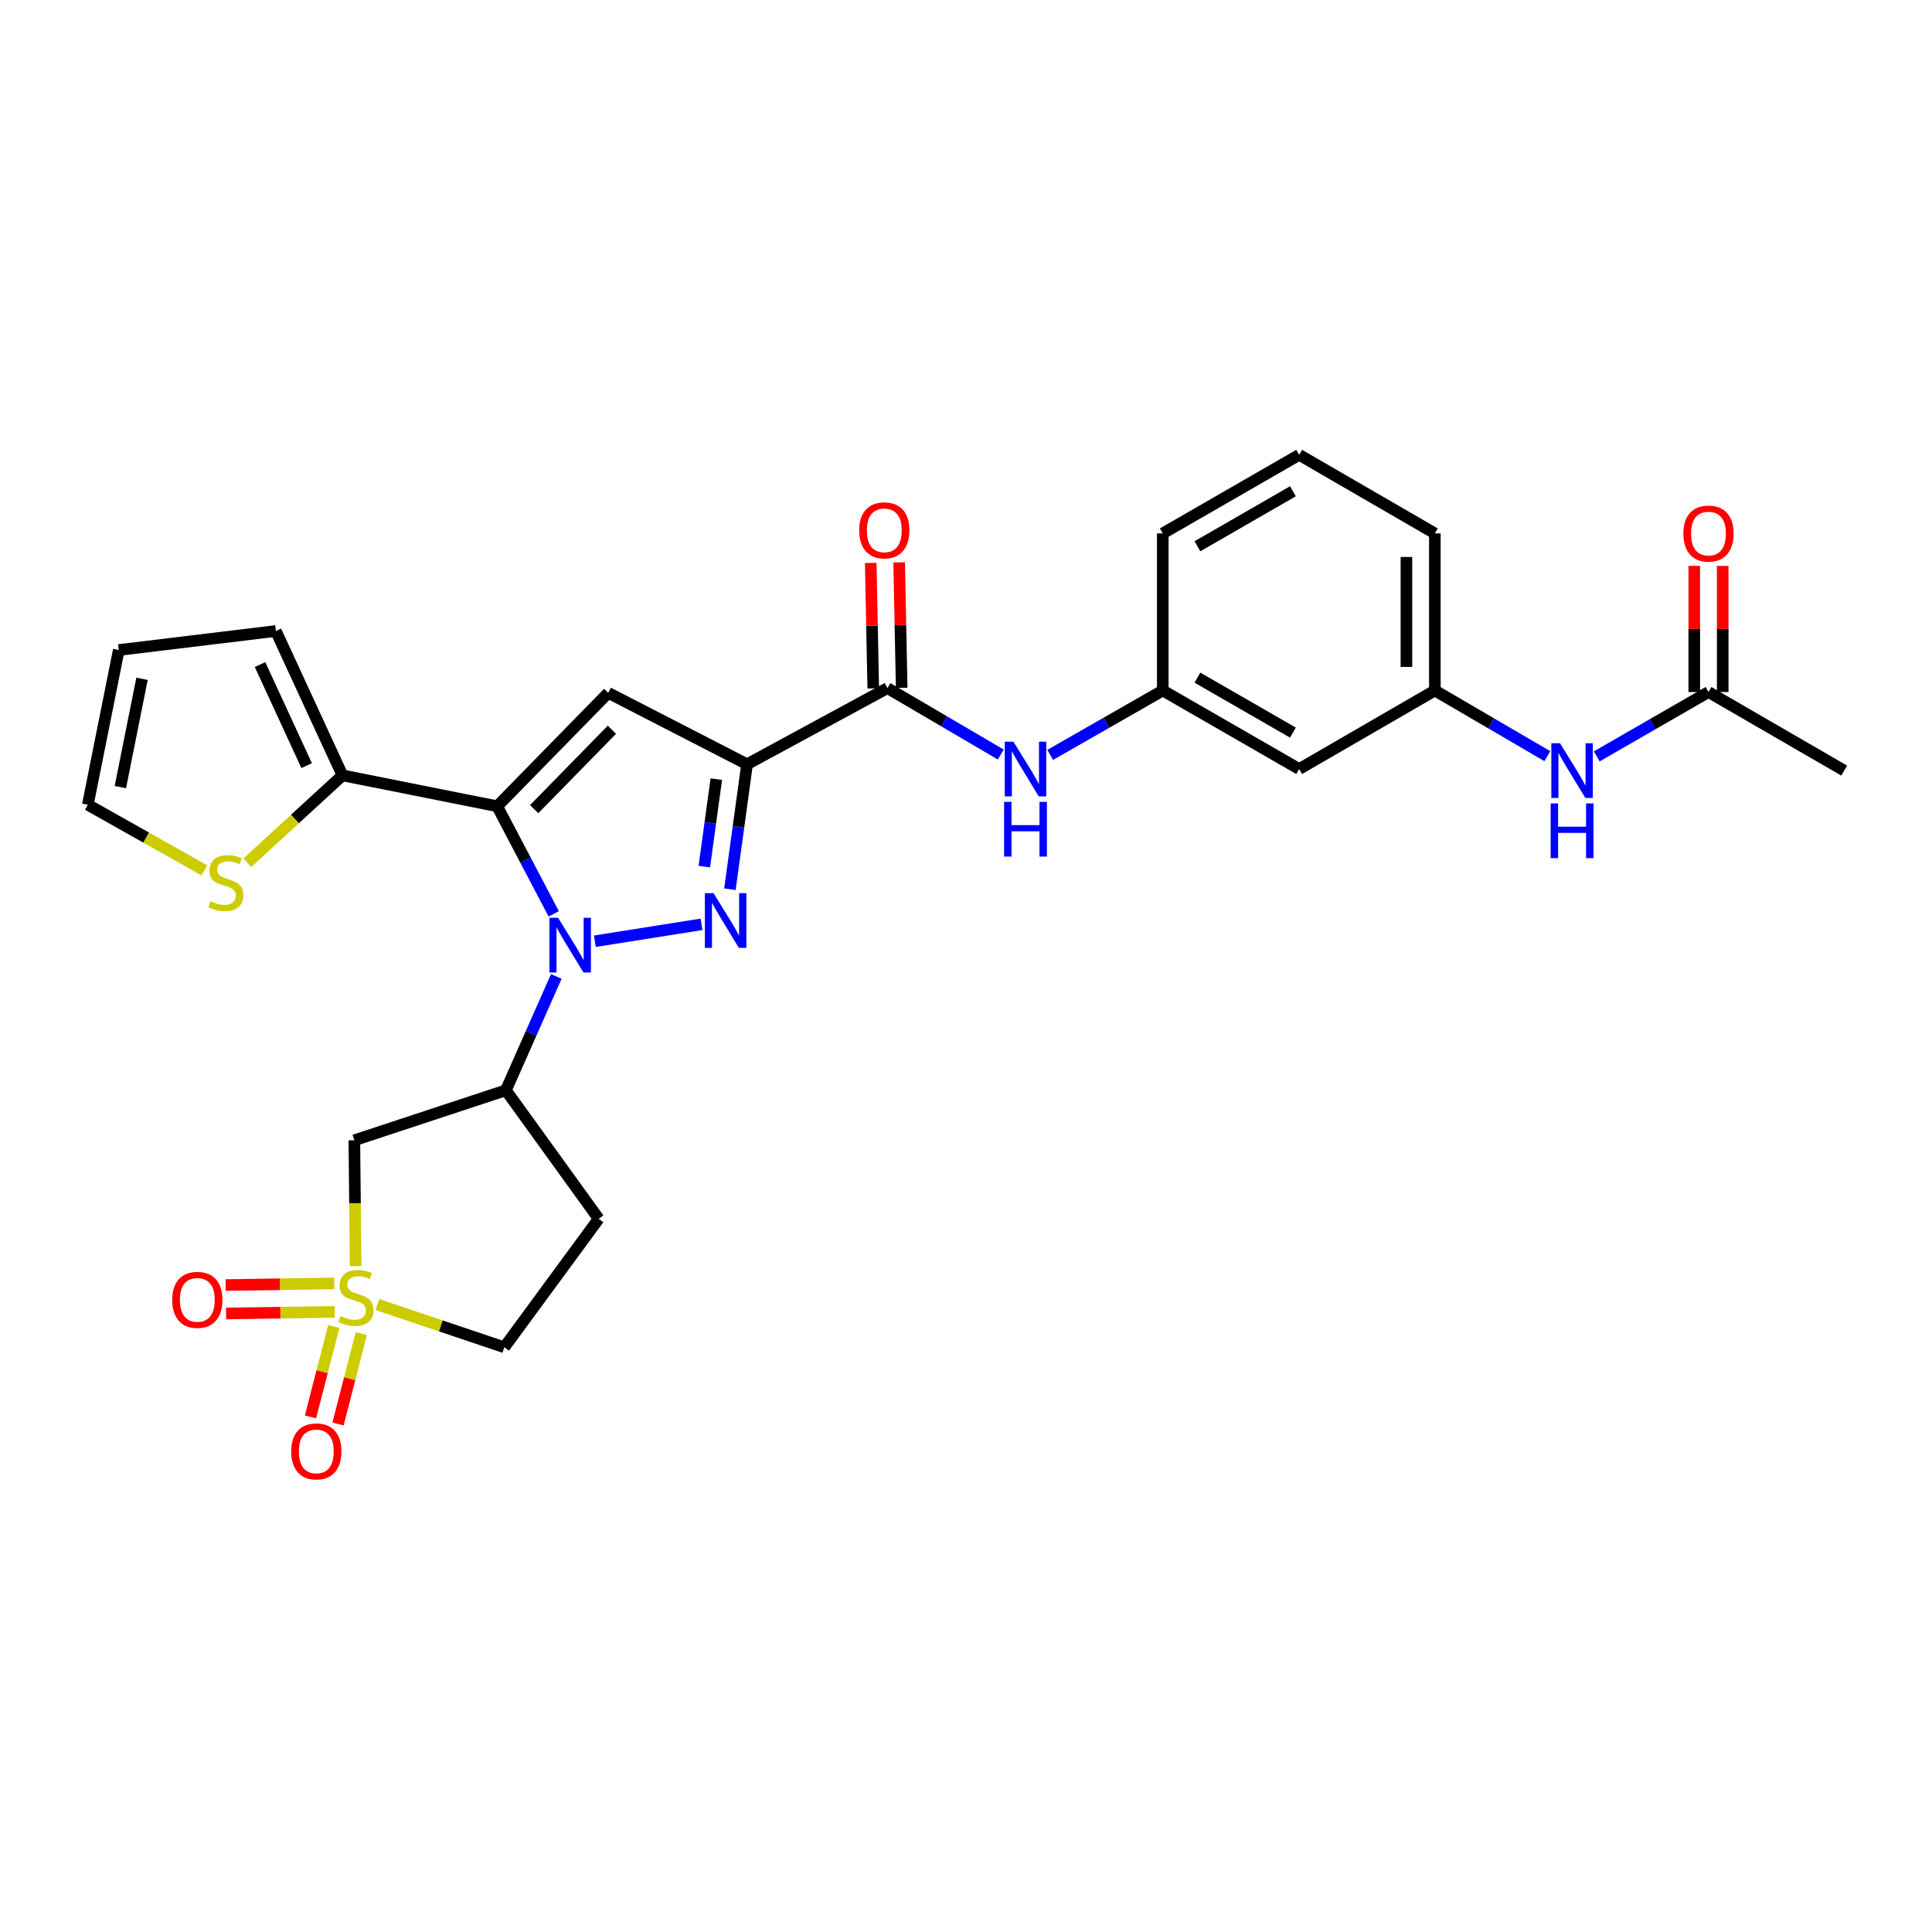 <?xml version='1.0' encoding='iso-8859-1'?>
<svg version='1.1' baseProfile='full'
              xmlns='http://www.w3.org/2000/svg'
                      xmlns:rdkit='http://www.rdkit.org/xml'
                      xmlns:xlink='http://www.w3.org/1999/xlink'
                  xml:space='preserve'
width='1000px' height='1000px' viewBox='0 0 1000 1000'>
<!-- END OF HEADER -->
<rect style='opacity:1.0;fill:#FFFFFF;stroke:none' width='1000' height='1000' x='0' y='0'> </rect>
<path class='bond-0' d='M 286.61,473.012 L 271.977,445.169' style='fill:none;fill-rule:evenodd;stroke:#0000FF;stroke-width:6px;stroke-linecap:butt;stroke-linejoin:miter;stroke-opacity:1' />
<path class='bond-0' d='M 271.977,445.169 L 257.345,417.326' style='fill:none;fill-rule:evenodd;stroke:#000000;stroke-width:6px;stroke-linecap:butt;stroke-linejoin:miter;stroke-opacity:1' />
<path class='bond-1' d='M 307.895,487.179 L 363.128,478.433' style='fill:none;fill-rule:evenodd;stroke:#0000FF;stroke-width:6px;stroke-linecap:butt;stroke-linejoin:miter;stroke-opacity:1' />
<path class='bond-5' d='M 287.938,505.416 L 274.894,534.87' style='fill:none;fill-rule:evenodd;stroke:#0000FF;stroke-width:6px;stroke-linecap:butt;stroke-linejoin:miter;stroke-opacity:1' />
<path class='bond-5' d='M 274.894,534.87 L 261.851,564.324' style='fill:none;fill-rule:evenodd;stroke:#000000;stroke-width:6px;stroke-linecap:butt;stroke-linejoin:miter;stroke-opacity:1' />
<path class='bond-4' d='M 257.345,417.326 L 314.819,358.617' style='fill:none;fill-rule:evenodd;stroke:#000000;stroke-width:6px;stroke-linecap:butt;stroke-linejoin:miter;stroke-opacity:1' />
<path class='bond-4' d='M 276.485,418.817 L 316.717,377.721' style='fill:none;fill-rule:evenodd;stroke:#000000;stroke-width:6px;stroke-linecap:butt;stroke-linejoin:miter;stroke-opacity:1' />
<path class='bond-8' d='M 257.345,417.326 L 177.258,401.33' style='fill:none;fill-rule:evenodd;stroke:#000000;stroke-width:6px;stroke-linecap:butt;stroke-linejoin:miter;stroke-opacity:1' />
<path class='bond-2' d='M 377.804,460.26 L 382.241,427.92' style='fill:none;fill-rule:evenodd;stroke:#0000FF;stroke-width:6px;stroke-linecap:butt;stroke-linejoin:miter;stroke-opacity:1' />
<path class='bond-2' d='M 382.241,427.92 L 386.678,395.581' style='fill:none;fill-rule:evenodd;stroke:#000000;stroke-width:6px;stroke-linecap:butt;stroke-linejoin:miter;stroke-opacity:1' />
<path class='bond-2' d='M 364.552,448.557 L 367.658,425.919' style='fill:none;fill-rule:evenodd;stroke:#0000FF;stroke-width:6px;stroke-linecap:butt;stroke-linejoin:miter;stroke-opacity:1' />
<path class='bond-2' d='M 367.658,425.919 L 370.764,403.282' style='fill:none;fill-rule:evenodd;stroke:#000000;stroke-width:6px;stroke-linecap:butt;stroke-linejoin:miter;stroke-opacity:1' />
<path class='bond-6' d='M 386.678,395.581 L 459.348,356.163' style='fill:none;fill-rule:evenodd;stroke:#000000;stroke-width:6px;stroke-linecap:butt;stroke-linejoin:miter;stroke-opacity:1' />
<path class='bond-29' d='M 386.678,395.581 L 314.819,358.617' style='fill:none;fill-rule:evenodd;stroke:#000000;stroke-width:6px;stroke-linecap:butt;stroke-linejoin:miter;stroke-opacity:1' />
<path class='bond-3' d='M 184.083,655.344 L 183.745,622.776' style='fill:none;fill-rule:evenodd;stroke:#CCCC00;stroke-width:6px;stroke-linecap:butt;stroke-linejoin:miter;stroke-opacity:1' />
<path class='bond-3' d='M 183.745,622.776 L 183.408,590.208' style='fill:none;fill-rule:evenodd;stroke:#000000;stroke-width:6px;stroke-linecap:butt;stroke-linejoin:miter;stroke-opacity:1' />
<path class='bond-11' d='M 172.759,686.596 L 166.731,709.989' style='fill:none;fill-rule:evenodd;stroke:#CCCC00;stroke-width:6px;stroke-linecap:butt;stroke-linejoin:miter;stroke-opacity:1' />
<path class='bond-11' d='M 166.731,709.989 L 160.704,733.381' style='fill:none;fill-rule:evenodd;stroke:#FF0000;stroke-width:6px;stroke-linecap:butt;stroke-linejoin:miter;stroke-opacity:1' />
<path class='bond-11' d='M 187.014,690.269 L 180.986,713.662' style='fill:none;fill-rule:evenodd;stroke:#CCCC00;stroke-width:6px;stroke-linecap:butt;stroke-linejoin:miter;stroke-opacity:1' />
<path class='bond-11' d='M 180.986,713.662 L 174.958,737.054' style='fill:none;fill-rule:evenodd;stroke:#FF0000;stroke-width:6px;stroke-linecap:butt;stroke-linejoin:miter;stroke-opacity:1' />
<path class='bond-12' d='M 173.007,664.303 L 144.904,664.723' style='fill:none;fill-rule:evenodd;stroke:#CCCC00;stroke-width:6px;stroke-linecap:butt;stroke-linejoin:miter;stroke-opacity:1' />
<path class='bond-12' d='M 144.904,664.723 L 116.801,665.143' style='fill:none;fill-rule:evenodd;stroke:#FF0000;stroke-width:6px;stroke-linecap:butt;stroke-linejoin:miter;stroke-opacity:1' />
<path class='bond-12' d='M 173.227,679.022 L 145.124,679.442' style='fill:none;fill-rule:evenodd;stroke:#CCCC00;stroke-width:6px;stroke-linecap:butt;stroke-linejoin:miter;stroke-opacity:1' />
<path class='bond-12' d='M 145.124,679.442 L 117.02,679.861' style='fill:none;fill-rule:evenodd;stroke:#FF0000;stroke-width:6px;stroke-linecap:butt;stroke-linejoin:miter;stroke-opacity:1' />
<path class='bond-30' d='M 195.356,675.236 L 228.19,686.296' style='fill:none;fill-rule:evenodd;stroke:#CCCC00;stroke-width:6px;stroke-linecap:butt;stroke-linejoin:miter;stroke-opacity:1' />
<path class='bond-30' d='M 228.19,686.296 L 261.025,697.355' style='fill:none;fill-rule:evenodd;stroke:#000000;stroke-width:6px;stroke-linecap:butt;stroke-linejoin:miter;stroke-opacity:1' />
<path class='bond-7' d='M 261.851,564.324 L 183.408,590.208' style='fill:none;fill-rule:evenodd;stroke:#000000;stroke-width:6px;stroke-linecap:butt;stroke-linejoin:miter;stroke-opacity:1' />
<path class='bond-13' d='M 261.851,564.324 L 309.888,630.844' style='fill:none;fill-rule:evenodd;stroke:#000000;stroke-width:6px;stroke-linecap:butt;stroke-linejoin:miter;stroke-opacity:1' />
<path class='bond-9' d='M 459.348,356.163 L 488.668,373.352' style='fill:none;fill-rule:evenodd;stroke:#000000;stroke-width:6px;stroke-linecap:butt;stroke-linejoin:miter;stroke-opacity:1' />
<path class='bond-9' d='M 488.668,373.352 L 517.987,390.541' style='fill:none;fill-rule:evenodd;stroke:#0000FF;stroke-width:6px;stroke-linecap:butt;stroke-linejoin:miter;stroke-opacity:1' />
<path class='bond-19' d='M 466.706,356.016 L 466.057,323.549' style='fill:none;fill-rule:evenodd;stroke:#000000;stroke-width:6px;stroke-linecap:butt;stroke-linejoin:miter;stroke-opacity:1' />
<path class='bond-19' d='M 466.057,323.549 L 465.407,291.082' style='fill:none;fill-rule:evenodd;stroke:#FF0000;stroke-width:6px;stroke-linecap:butt;stroke-linejoin:miter;stroke-opacity:1' />
<path class='bond-19' d='M 451.989,356.311 L 451.339,323.843' style='fill:none;fill-rule:evenodd;stroke:#000000;stroke-width:6px;stroke-linecap:butt;stroke-linejoin:miter;stroke-opacity:1' />
<path class='bond-19' d='M 451.339,323.843 L 450.69,291.376' style='fill:none;fill-rule:evenodd;stroke:#FF0000;stroke-width:6px;stroke-linecap:butt;stroke-linejoin:miter;stroke-opacity:1' />
<path class='bond-10' d='M 177.258,401.33 L 152.646,423.935' style='fill:none;fill-rule:evenodd;stroke:#000000;stroke-width:6px;stroke-linecap:butt;stroke-linejoin:miter;stroke-opacity:1' />
<path class='bond-10' d='M 152.646,423.935 L 128.034,446.539' style='fill:none;fill-rule:evenodd;stroke:#CCCC00;stroke-width:6px;stroke-linecap:butt;stroke-linejoin:miter;stroke-opacity:1' />
<path class='bond-18' d='M 177.258,401.33 L 142.788,326.6' style='fill:none;fill-rule:evenodd;stroke:#000000;stroke-width:6px;stroke-linecap:butt;stroke-linejoin:miter;stroke-opacity:1' />
<path class='bond-18' d='M 158.721,396.286 L 134.592,343.975' style='fill:none;fill-rule:evenodd;stroke:#000000;stroke-width:6px;stroke-linecap:butt;stroke-linejoin:miter;stroke-opacity:1' />
<path class='bond-17' d='M 543.585,390.735 L 572.716,374.067' style='fill:none;fill-rule:evenodd;stroke:#0000FF;stroke-width:6px;stroke-linecap:butt;stroke-linejoin:miter;stroke-opacity:1' />
<path class='bond-17' d='M 572.716,374.067 L 601.848,357.398' style='fill:none;fill-rule:evenodd;stroke:#000000;stroke-width:6px;stroke-linecap:butt;stroke-linejoin:miter;stroke-opacity:1' />
<path class='bond-21' d='M 105.775,450.494 L 75.615,433.513' style='fill:none;fill-rule:evenodd;stroke:#CCCC00;stroke-width:6px;stroke-linecap:butt;stroke-linejoin:miter;stroke-opacity:1' />
<path class='bond-21' d='M 75.615,433.513 L 45.455,416.533' style='fill:none;fill-rule:evenodd;stroke:#000000;stroke-width:6px;stroke-linecap:butt;stroke-linejoin:miter;stroke-opacity:1' />
<path class='bond-16' d='M 309.888,630.844 L 261.025,697.355' style='fill:none;fill-rule:evenodd;stroke:#000000;stroke-width:6px;stroke-linecap:butt;stroke-linejoin:miter;stroke-opacity:1' />
<path class='bond-14' d='M 884.313,358.192 L 855.398,374.846' style='fill:none;fill-rule:evenodd;stroke:#000000;stroke-width:6px;stroke-linecap:butt;stroke-linejoin:miter;stroke-opacity:1' />
<path class='bond-14' d='M 855.398,374.846 L 826.482,391.501' style='fill:none;fill-rule:evenodd;stroke:#0000FF;stroke-width:6px;stroke-linecap:butt;stroke-linejoin:miter;stroke-opacity:1' />
<path class='bond-24' d='M 891.674,358.192 L 891.674,325.549' style='fill:none;fill-rule:evenodd;stroke:#000000;stroke-width:6px;stroke-linecap:butt;stroke-linejoin:miter;stroke-opacity:1' />
<path class='bond-24' d='M 891.674,325.549 L 891.674,292.906' style='fill:none;fill-rule:evenodd;stroke:#FF0000;stroke-width:6px;stroke-linecap:butt;stroke-linejoin:miter;stroke-opacity:1' />
<path class='bond-24' d='M 876.953,358.192 L 876.953,325.549' style='fill:none;fill-rule:evenodd;stroke:#000000;stroke-width:6px;stroke-linecap:butt;stroke-linejoin:miter;stroke-opacity:1' />
<path class='bond-24' d='M 876.953,325.549 L 876.953,292.906' style='fill:none;fill-rule:evenodd;stroke:#FF0000;stroke-width:6px;stroke-linecap:butt;stroke-linejoin:miter;stroke-opacity:1' />
<path class='bond-26' d='M 884.313,358.192 L 954.545,398.86' style='fill:none;fill-rule:evenodd;stroke:#000000;stroke-width:6px;stroke-linecap:butt;stroke-linejoin:miter;stroke-opacity:1' />
<path class='bond-15' d='M 800.909,391.391 L 771.795,374.394' style='fill:none;fill-rule:evenodd;stroke:#0000FF;stroke-width:6px;stroke-linecap:butt;stroke-linejoin:miter;stroke-opacity:1' />
<path class='bond-15' d='M 771.795,374.394 L 742.68,357.398' style='fill:none;fill-rule:evenodd;stroke:#000000;stroke-width:6px;stroke-linecap:butt;stroke-linejoin:miter;stroke-opacity:1' />
<path class='bond-20' d='M 601.848,357.398 L 672.456,398.051' style='fill:none;fill-rule:evenodd;stroke:#000000;stroke-width:6px;stroke-linecap:butt;stroke-linejoin:miter;stroke-opacity:1' />
<path class='bond-20' d='M 619.784,350.739 L 669.21,379.196' style='fill:none;fill-rule:evenodd;stroke:#000000;stroke-width:6px;stroke-linecap:butt;stroke-linejoin:miter;stroke-opacity:1' />
<path class='bond-27' d='M 601.848,357.398 L 601.848,276.093' style='fill:none;fill-rule:evenodd;stroke:#000000;stroke-width:6px;stroke-linecap:butt;stroke-linejoin:miter;stroke-opacity:1' />
<path class='bond-23' d='M 142.788,326.6 L 61.483,336.446' style='fill:none;fill-rule:evenodd;stroke:#000000;stroke-width:6px;stroke-linecap:butt;stroke-linejoin:miter;stroke-opacity:1' />
<path class='bond-22' d='M 672.456,398.051 L 742.68,357.398' style='fill:none;fill-rule:evenodd;stroke:#000000;stroke-width:6px;stroke-linecap:butt;stroke-linejoin:miter;stroke-opacity:1' />
<path class='bond-31' d='M 45.455,416.533 L 61.483,336.446' style='fill:none;fill-rule:evenodd;stroke:#000000;stroke-width:6px;stroke-linecap:butt;stroke-linejoin:miter;stroke-opacity:1' />
<path class='bond-31' d='M 62.293,407.409 L 73.513,351.348' style='fill:none;fill-rule:evenodd;stroke:#000000;stroke-width:6px;stroke-linecap:butt;stroke-linejoin:miter;stroke-opacity:1' />
<path class='bond-32' d='M 742.68,357.398 L 742.68,276.093' style='fill:none;fill-rule:evenodd;stroke:#000000;stroke-width:6px;stroke-linecap:butt;stroke-linejoin:miter;stroke-opacity:1' />
<path class='bond-32' d='M 727.96,345.203 L 727.96,288.289' style='fill:none;fill-rule:evenodd;stroke:#000000;stroke-width:6px;stroke-linecap:butt;stroke-linejoin:miter;stroke-opacity:1' />
<path class='bond-25' d='M 672.456,235.425 L 601.848,276.093' style='fill:none;fill-rule:evenodd;stroke:#000000;stroke-width:6px;stroke-linecap:butt;stroke-linejoin:miter;stroke-opacity:1' />
<path class='bond-25' d='M 669.212,254.281 L 619.786,282.749' style='fill:none;fill-rule:evenodd;stroke:#000000;stroke-width:6px;stroke-linecap:butt;stroke-linejoin:miter;stroke-opacity:1' />
<path class='bond-28' d='M 672.456,235.425 L 742.68,276.093' style='fill:none;fill-rule:evenodd;stroke:#000000;stroke-width:6px;stroke-linecap:butt;stroke-linejoin:miter;stroke-opacity:1' />
<path  class='atom-0' d='M 288.858 475.042
L 298.138 490.042
Q 299.058 491.522, 300.538 494.202
Q 302.018 496.882, 302.098 497.042
L 302.098 475.042
L 305.858 475.042
L 305.858 503.362
L 301.978 503.362
L 292.018 486.962
Q 290.858 485.042, 289.618 482.842
Q 288.418 480.642, 288.058 479.962
L 288.058 503.362
L 284.378 503.362
L 284.378 475.042
L 288.858 475.042
' fill='#0000FF'/>
<path  class='atom-2' d='M 369.321 462.301
L 378.601 477.301
Q 379.521 478.781, 381.001 481.461
Q 382.481 484.141, 382.561 484.301
L 382.561 462.301
L 386.321 462.301
L 386.321 490.621
L 382.441 490.621
L 372.481 474.221
Q 371.321 472.301, 370.081 470.101
Q 368.881 467.901, 368.521 467.221
L 368.521 490.621
L 364.841 490.621
L 364.841 462.301
L 369.321 462.301
' fill='#0000FF'/>
<path  class='atom-4' d='M 176.25 681.216
Q 176.57 681.336, 177.89 681.896
Q 179.21 682.456, 180.65 682.816
Q 182.13 683.136, 183.57 683.136
Q 186.25 683.136, 187.81 681.856
Q 189.37 680.536, 189.37 678.256
Q 189.37 676.696, 188.57 675.736
Q 187.81 674.776, 186.61 674.256
Q 185.41 673.736, 183.41 673.136
Q 180.89 672.376, 179.37 671.656
Q 177.89 670.936, 176.81 669.416
Q 175.77 667.896, 175.77 665.336
Q 175.77 661.776, 178.17 659.576
Q 180.61 657.376, 185.41 657.376
Q 188.69 657.376, 192.41 658.936
L 191.49 662.016
Q 188.09 660.616, 185.53 660.616
Q 182.77 660.616, 181.25 661.776
Q 179.73 662.896, 179.77 664.856
Q 179.77 666.376, 180.53 667.296
Q 181.33 668.216, 182.45 668.736
Q 183.61 669.256, 185.53 669.856
Q 188.09 670.656, 189.61 671.456
Q 191.13 672.256, 192.21 673.896
Q 193.33 675.496, 193.33 678.256
Q 193.33 682.176, 190.69 684.296
Q 188.09 686.376, 183.73 686.376
Q 181.21 686.376, 179.29 685.816
Q 177.41 685.296, 175.17 684.376
L 176.25 681.216
' fill='#CCCC00'/>
<path  class='atom-10' d='M 524.538 383.891
L 533.818 398.891
Q 534.738 400.371, 536.218 403.051
Q 537.698 405.731, 537.778 405.891
L 537.778 383.891
L 541.538 383.891
L 541.538 412.211
L 537.658 412.211
L 527.698 395.811
Q 526.538 393.891, 525.298 391.691
Q 524.098 389.491, 523.738 388.811
L 523.738 412.211
L 520.058 412.211
L 520.058 383.891
L 524.538 383.891
' fill='#0000FF'/>
<path  class='atom-10' d='M 519.718 415.043
L 523.558 415.043
L 523.558 427.083
L 538.038 427.083
L 538.038 415.043
L 541.878 415.043
L 541.878 443.363
L 538.038 443.363
L 538.038 430.283
L 523.558 430.283
L 523.558 443.363
L 519.718 443.363
L 519.718 415.043
' fill='#0000FF'/>
<path  class='atom-11' d='M 108.905 466.48
Q 109.225 466.6, 110.545 467.16
Q 111.865 467.72, 113.305 468.08
Q 114.785 468.4, 116.225 468.4
Q 118.905 468.4, 120.465 467.12
Q 122.025 465.8, 122.025 463.52
Q 122.025 461.96, 121.225 461
Q 120.465 460.04, 119.265 459.52
Q 118.065 459, 116.065 458.4
Q 113.545 457.64, 112.025 456.92
Q 110.545 456.2, 109.465 454.68
Q 108.425 453.16, 108.425 450.6
Q 108.425 447.04, 110.825 444.84
Q 113.265 442.64, 118.065 442.64
Q 121.345 442.64, 125.065 444.2
L 124.145 447.28
Q 120.745 445.88, 118.185 445.88
Q 115.425 445.88, 113.905 447.04
Q 112.385 448.16, 112.425 450.12
Q 112.425 451.64, 113.185 452.56
Q 113.985 453.48, 115.105 454
Q 116.265 454.52, 118.185 455.12
Q 120.745 455.92, 122.265 456.72
Q 123.785 457.52, 124.865 459.16
Q 125.985 460.76, 125.985 463.52
Q 125.985 467.44, 123.345 469.56
Q 120.745 471.64, 116.385 471.64
Q 113.865 471.64, 111.945 471.08
Q 110.065 470.56, 107.825 469.64
L 108.905 466.48
' fill='#CCCC00'/>
<path  class='atom-12' d='M 150.724 751.237
Q 150.724 744.437, 154.084 740.637
Q 157.444 736.837, 163.724 736.837
Q 170.004 736.837, 173.364 740.637
Q 176.724 744.437, 176.724 751.237
Q 176.724 758.117, 173.324 762.037
Q 169.924 765.917, 163.724 765.917
Q 157.484 765.917, 154.084 762.037
Q 150.724 758.157, 150.724 751.237
M 163.724 762.717
Q 168.044 762.717, 170.364 759.837
Q 172.724 756.917, 172.724 751.237
Q 172.724 745.677, 170.364 742.877
Q 168.044 740.037, 163.724 740.037
Q 159.404 740.037, 157.044 742.837
Q 154.724 745.637, 154.724 751.237
Q 154.724 756.957, 157.044 759.837
Q 159.404 762.717, 163.724 762.717
' fill='#FF0000'/>
<path  class='atom-13' d='M 89.136 672.803
Q 89.136 666.003, 92.496 662.203
Q 95.856 658.403, 102.136 658.403
Q 108.416 658.403, 111.776 662.203
Q 115.136 666.003, 115.136 672.803
Q 115.136 679.683, 111.736 683.603
Q 108.336 687.483, 102.136 687.483
Q 95.896 687.483, 92.496 683.603
Q 89.136 679.723, 89.136 672.803
M 102.136 684.283
Q 106.456 684.283, 108.776 681.403
Q 111.136 678.483, 111.136 672.803
Q 111.136 667.243, 108.776 664.443
Q 106.456 661.603, 102.136 661.603
Q 97.816 661.603, 95.456 664.403
Q 93.136 667.203, 93.136 672.803
Q 93.136 678.523, 95.456 681.403
Q 97.816 684.283, 102.136 684.283
' fill='#FF0000'/>
<path  class='atom-16' d='M 807.445 384.7
L 816.725 399.7
Q 817.645 401.18, 819.125 403.86
Q 820.605 406.54, 820.685 406.7
L 820.685 384.7
L 824.445 384.7
L 824.445 413.02
L 820.565 413.02
L 810.605 396.62
Q 809.445 394.7, 808.205 392.5
Q 807.005 390.3, 806.645 389.62
L 806.645 413.02
L 802.965 413.02
L 802.965 384.7
L 807.445 384.7
' fill='#0000FF'/>
<path  class='atom-16' d='M 802.625 415.852
L 806.465 415.852
L 806.465 427.892
L 820.945 427.892
L 820.945 415.852
L 824.785 415.852
L 824.785 444.172
L 820.945 444.172
L 820.945 431.092
L 806.465 431.092
L 806.465 444.172
L 802.625 444.172
L 802.625 415.852
' fill='#0000FF'/>
<path  class='atom-20' d='M 444.712 274.505
Q 444.712 267.705, 448.072 263.905
Q 451.432 260.105, 457.712 260.105
Q 463.992 260.105, 467.352 263.905
Q 470.712 267.705, 470.712 274.505
Q 470.712 281.385, 467.312 285.305
Q 463.912 289.185, 457.712 289.185
Q 451.472 289.185, 448.072 285.305
Q 444.712 281.425, 444.712 274.505
M 457.712 285.985
Q 462.032 285.985, 464.352 283.105
Q 466.712 280.185, 466.712 274.505
Q 466.712 268.945, 464.352 266.145
Q 462.032 263.305, 457.712 263.305
Q 453.392 263.305, 451.032 266.105
Q 448.712 268.905, 448.712 274.505
Q 448.712 280.225, 451.032 283.105
Q 453.392 285.985, 457.712 285.985
' fill='#FF0000'/>
<path  class='atom-25' d='M 871.313 276.173
Q 871.313 269.373, 874.673 265.573
Q 878.033 261.773, 884.313 261.773
Q 890.593 261.773, 893.953 265.573
Q 897.313 269.373, 897.313 276.173
Q 897.313 283.053, 893.913 286.973
Q 890.513 290.853, 884.313 290.853
Q 878.073 290.853, 874.673 286.973
Q 871.313 283.093, 871.313 276.173
M 884.313 287.653
Q 888.633 287.653, 890.953 284.773
Q 893.313 281.853, 893.313 276.173
Q 893.313 270.613, 890.953 267.813
Q 888.633 264.973, 884.313 264.973
Q 879.993 264.973, 877.633 267.773
Q 875.313 270.573, 875.313 276.173
Q 875.313 281.893, 877.633 284.773
Q 879.993 287.653, 884.313 287.653
' fill='#FF0000'/>
</svg>
